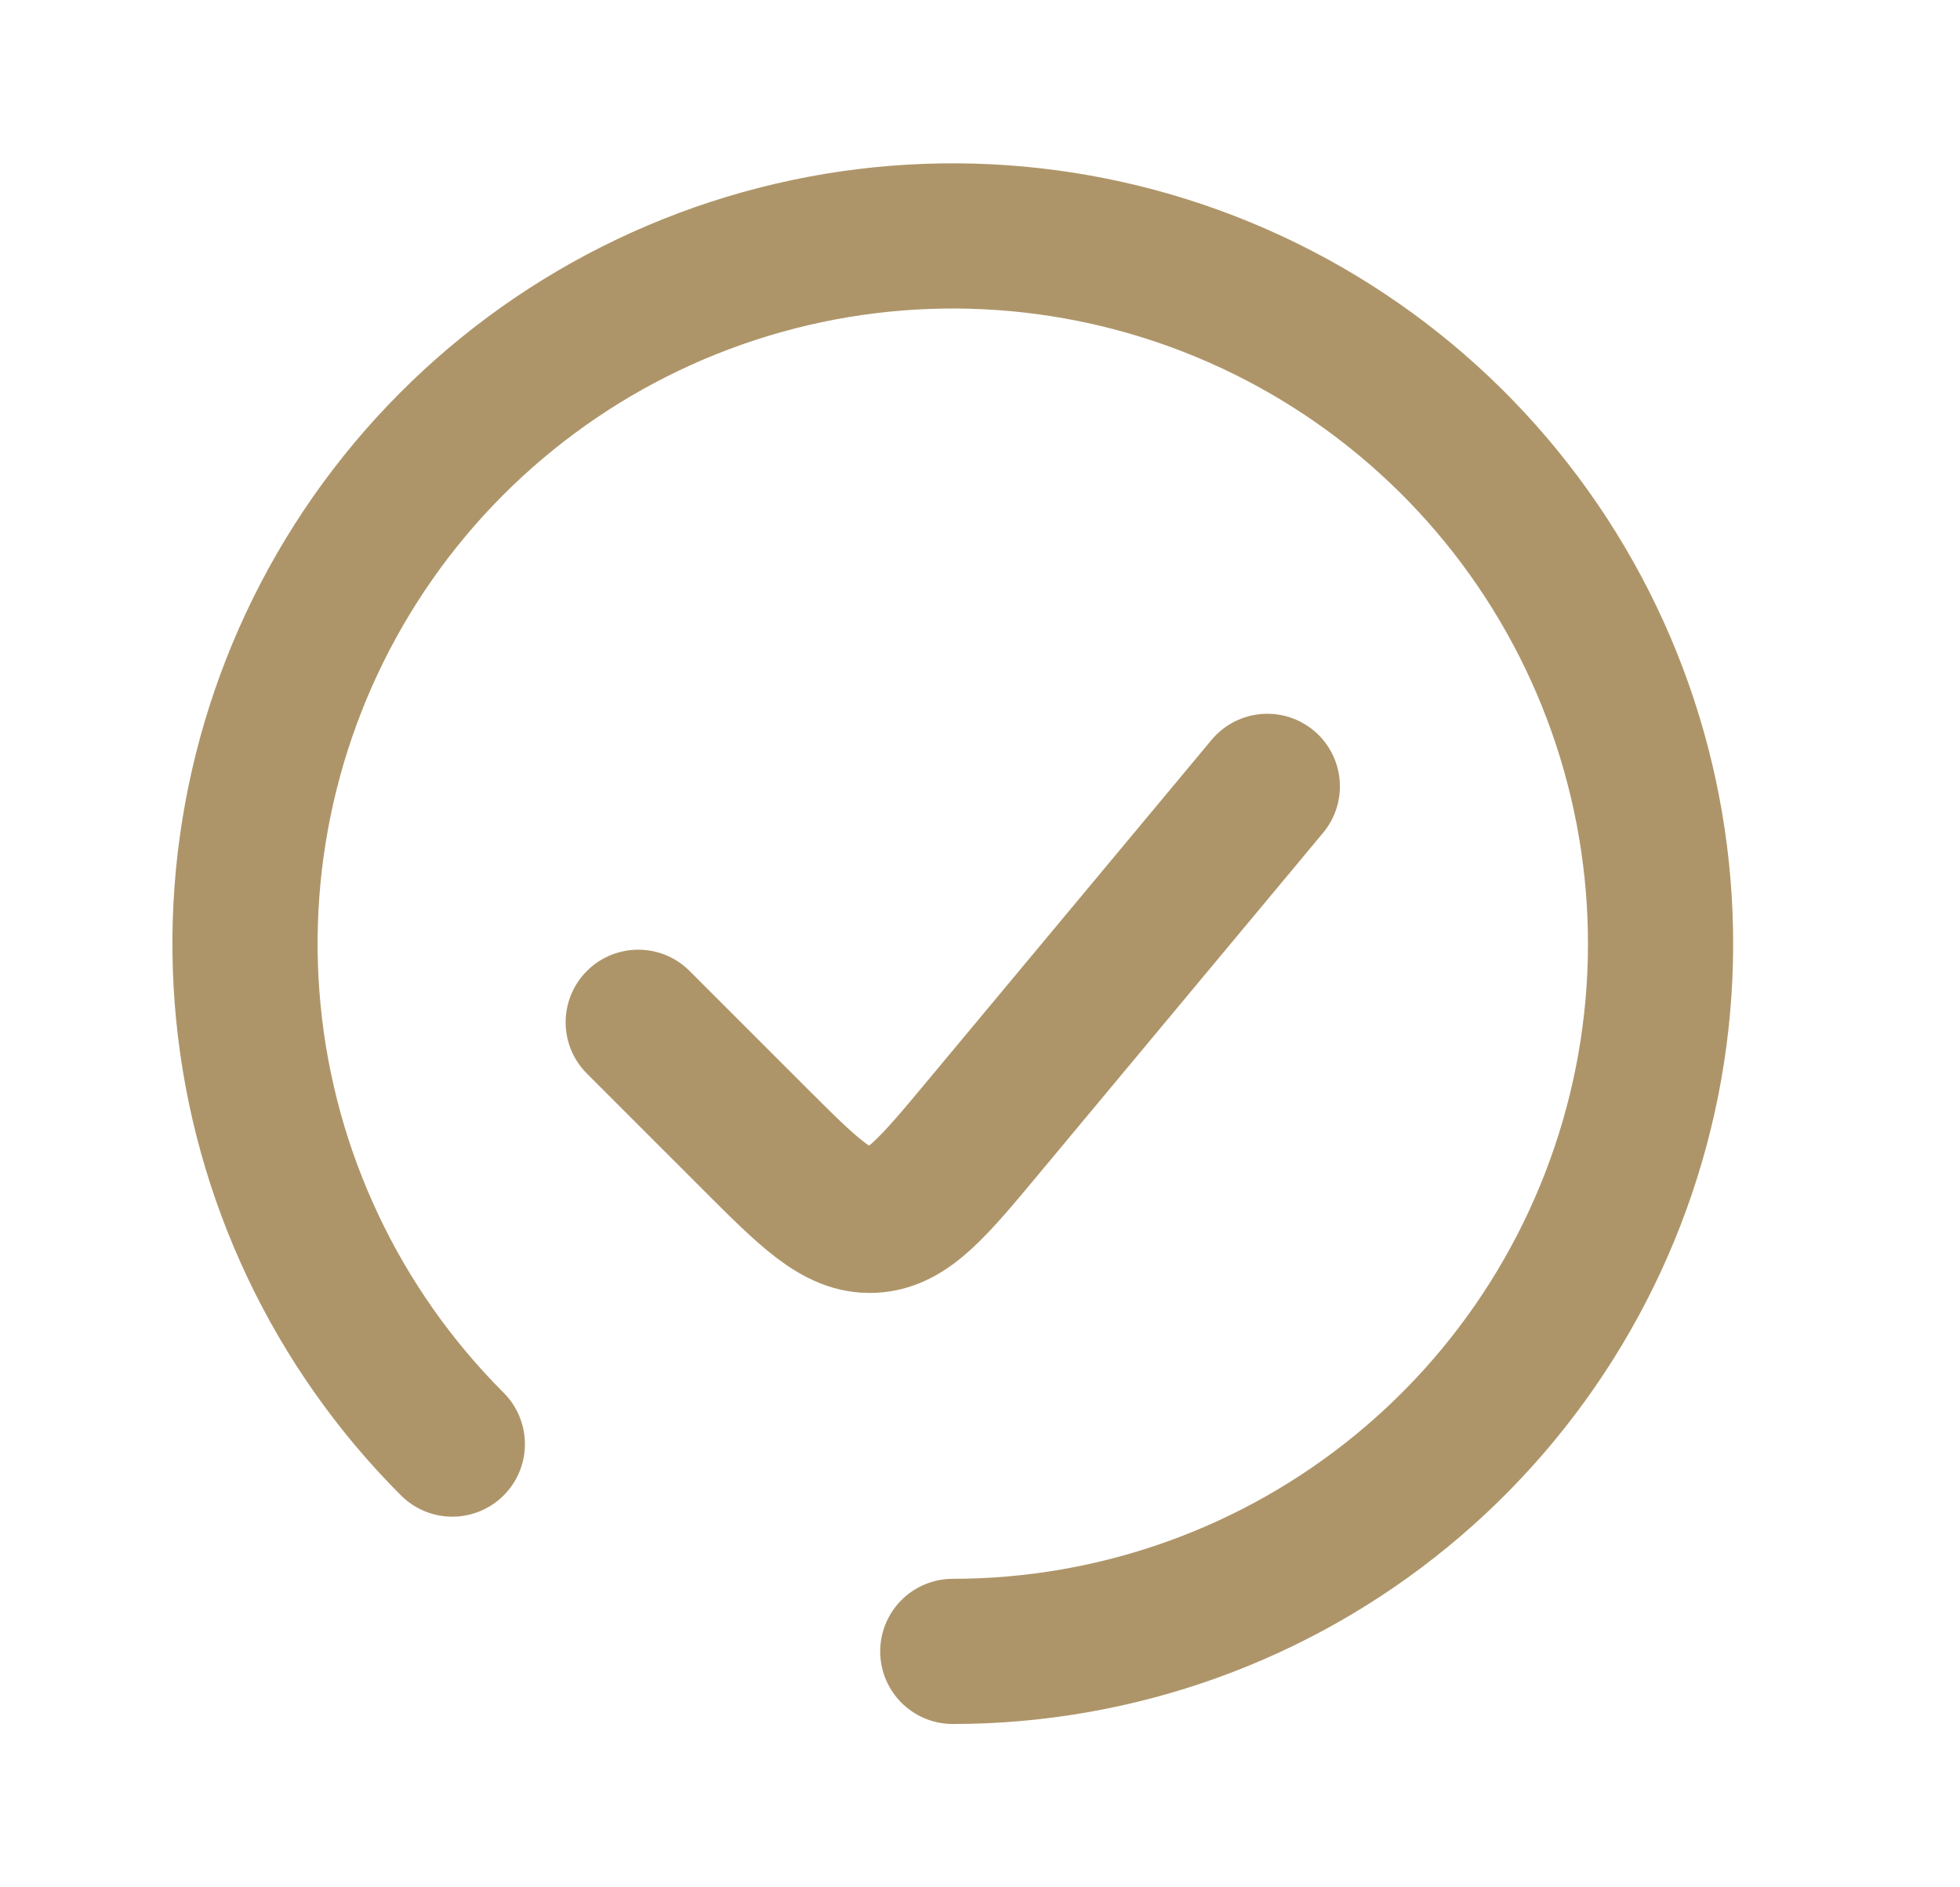 <svg xmlns="http://www.w3.org/2000/svg" fill="none" viewBox="0 0 27 26" height="26" width="27">
<path stroke-linecap="round" stroke-width="2" stroke="#AE9569" d="M13.125 22.75C15.381 22.75 17.567 21.968 19.31 20.537C21.054 19.106 22.247 17.114 22.688 14.902C23.128 12.69 22.787 10.393 21.724 8.404C20.66 6.414 18.94 4.855 16.856 3.992C14.772 3.129 12.453 3.015 10.295 3.67C8.136 4.325 6.271 5.708 5.018 7.583C3.765 9.459 3.201 11.711 3.422 13.956C3.643 16.201 4.636 18.299 6.231 19.894"></path>
<path stroke-linecap="round" stroke-width="2" stroke="#AE9569" d="M17.458 10.833L13.56 15.511C12.851 16.363 12.496 16.79 12.018 16.811C11.541 16.833 11.148 16.44 10.364 15.655L8.792 14.083"></path>
</svg>
